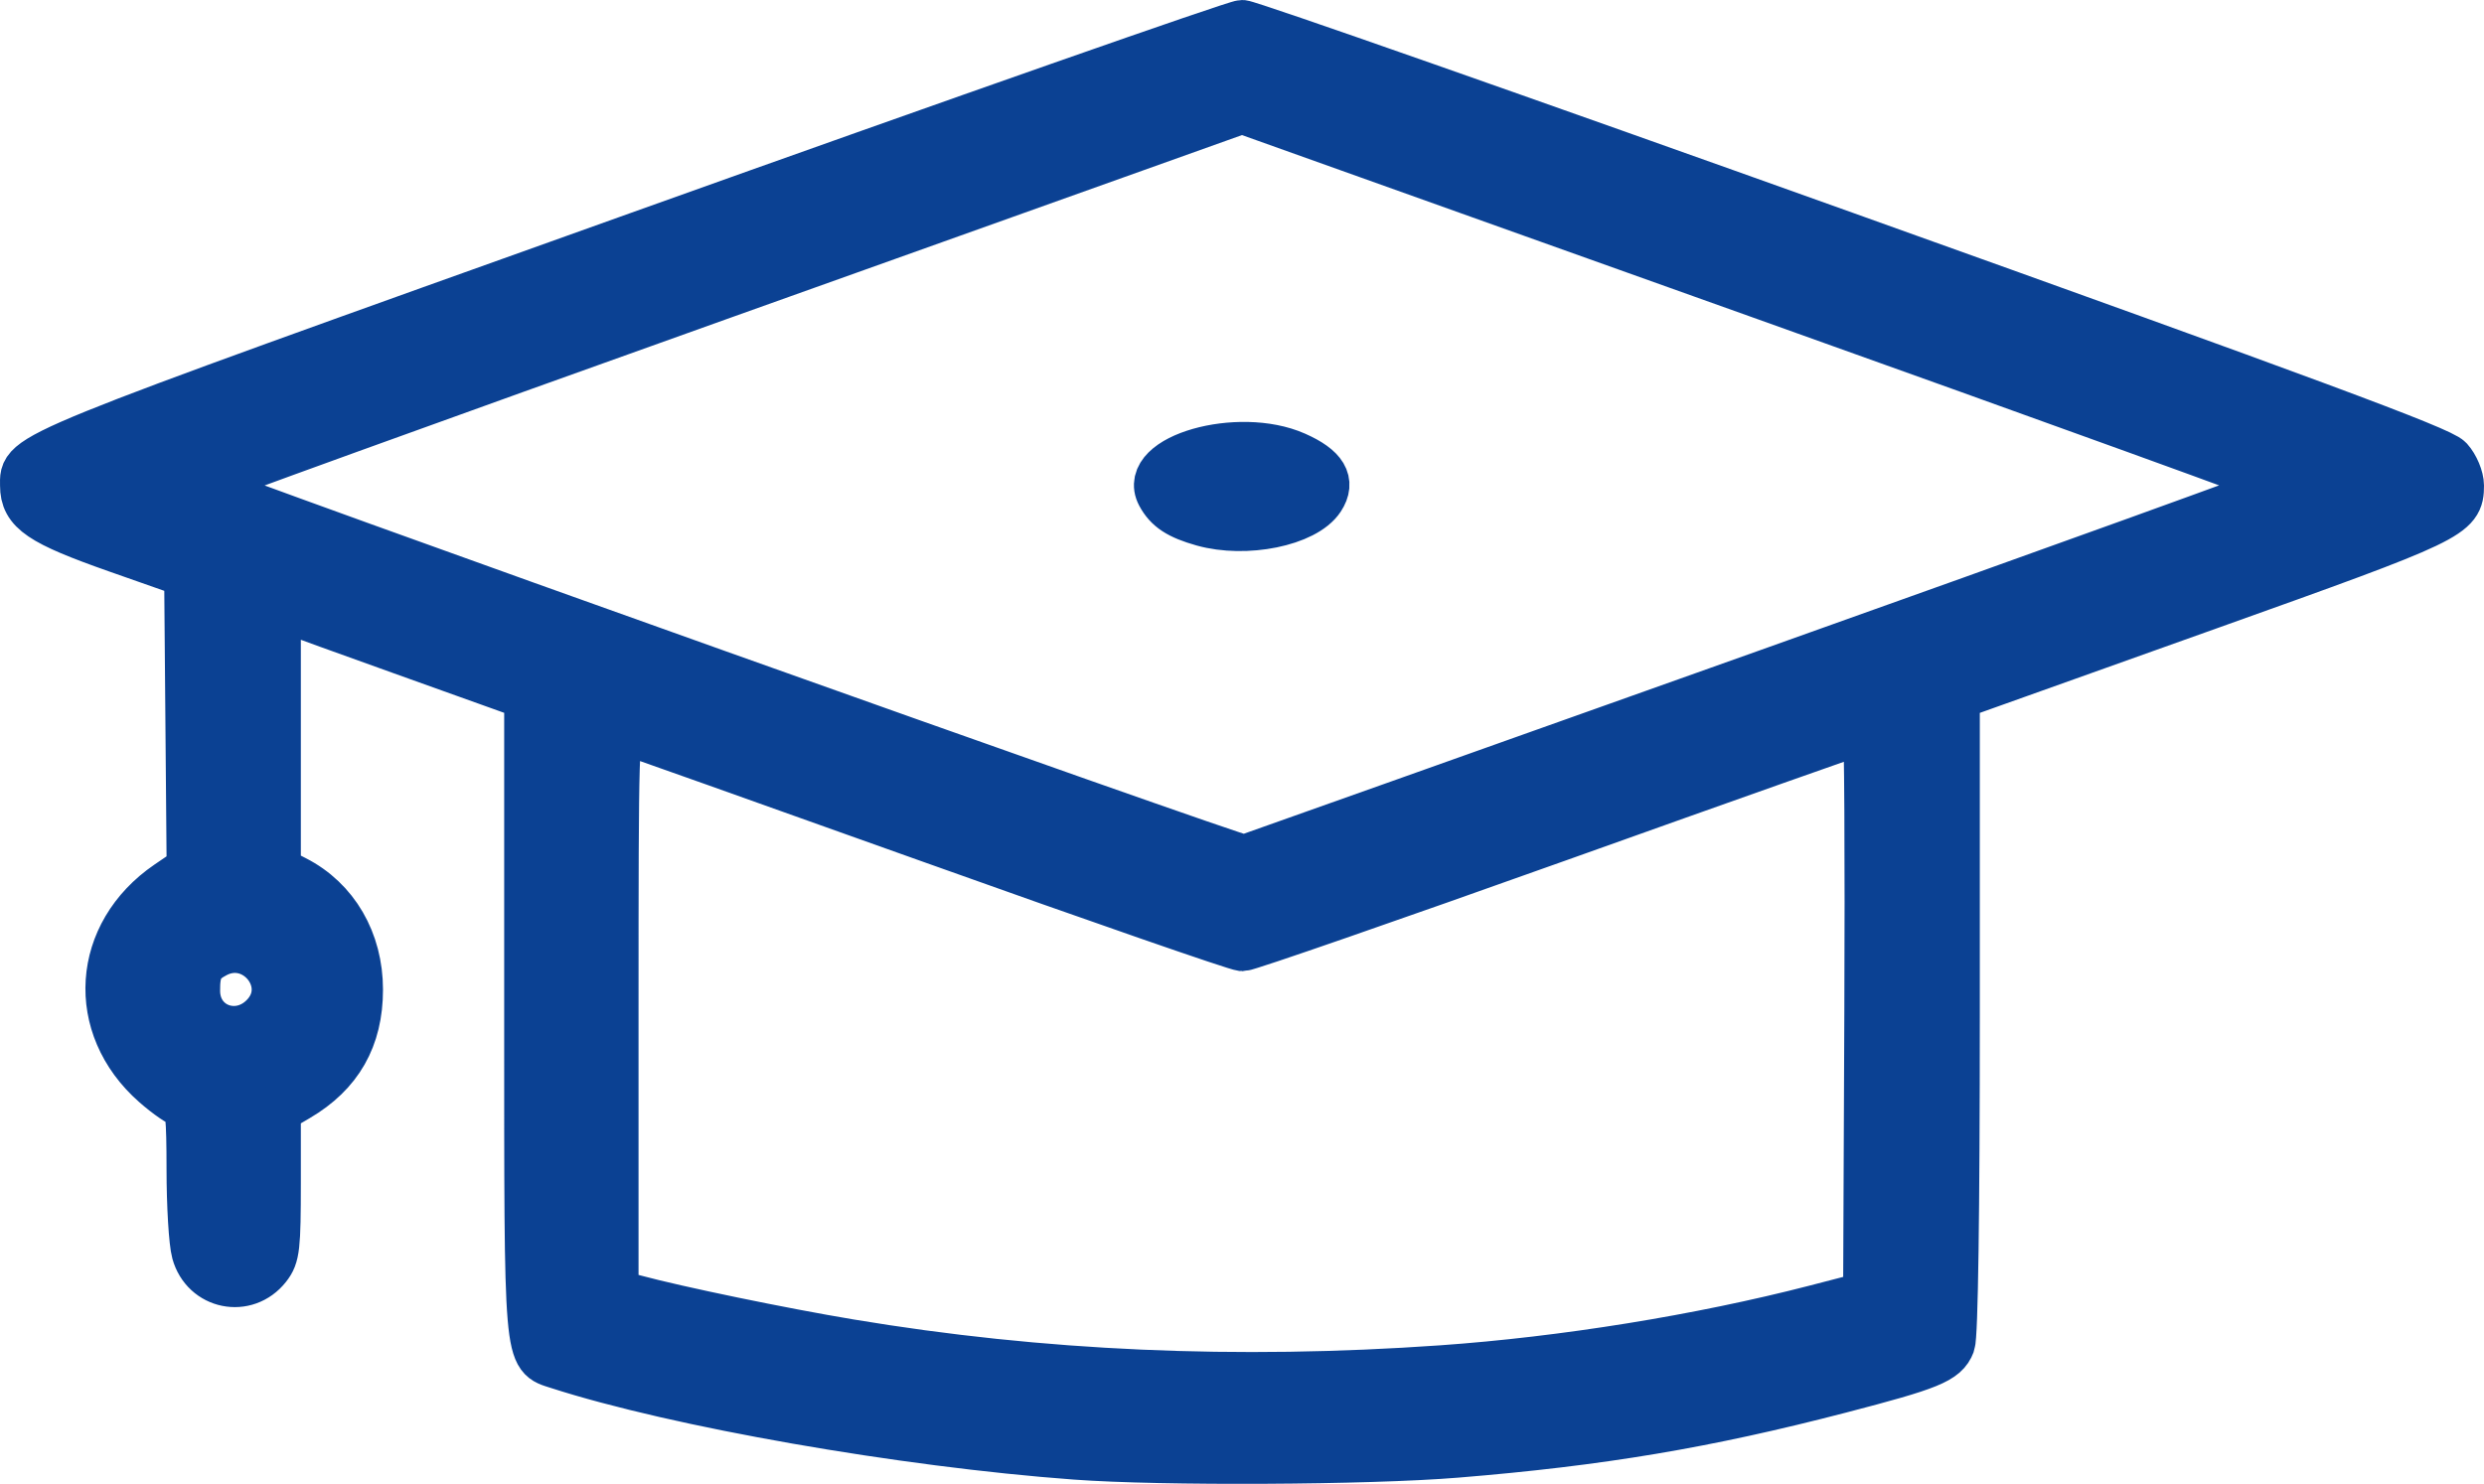 <?xml version="1.0" encoding="UTF-8" standalone="no"?>
<!-- Generator: Gravit.io -->
<svg xmlns="http://www.w3.org/2000/svg" xmlns:xlink="http://www.w3.org/1999/xlink" style="isolation:isolate" viewBox="0 0 61.2 36.569" width="61.2pt" height="36.569pt">
  <defs>
    <clipPath id="_clipPath_K3AUQRl0sxl0V2jgEZ9eerjQ2gY5TWAJ">
      <rect width="61.2" height="36.569"></rect>
    </clipPath>
  </defs>
  <g clip-path="url(#_clipPath_K3AUQRl0sxl0V2jgEZ9eerjQ2gY5TWAJ)">
    <path d=" M 26.499 35.866 C 22.244 35.553 16.666 34.576 13.753 33.634 C 13 33.39 13.022 33.66 13.022 24.992 L 13.022 17.146 L 12.7 17.03 C 12.523 16.965 11.27 16.517 9.917 16.033 C 8.564 15.548 7.311 15.096 7.134 15.027 L 6.812 14.902 L 6.812 18.178 L 6.812 21.454 L 7.262 21.684 C 8.247 22.187 8.836 23.198 8.836 24.389 C 8.836 25.578 8.343 26.443 7.327 27.039 L 6.812 27.341 L 6.812 29.13 C 6.812 30.746 6.789 30.949 6.576 31.219 C 6.055 31.881 5.051 31.676 4.826 30.863 C 4.758 30.621 4.703 29.699 4.703 28.813 C 4.702 27.533 4.669 27.201 4.543 27.201 C 4.455 27.201 4.131 26.979 3.823 26.708 C 2.211 25.289 2.361 23.02 4.147 21.801 L 4.706 21.42 L 4.675 17.778 L 4.644 14.135 L 2.886 13.517 C 1.001 12.854 0.601 12.582 0.601 11.967 C 0.601 11.211 0.227 11.363 15.722 5.82 C 23.749 2.949 30.446 0.6 30.604 0.6 C 30.762 0.6 37.457 2.95 45.482 5.822 C 56.889 9.905 60.13 11.108 60.336 11.336 C 60.481 11.497 60.6 11.781 60.6 11.967 C 60.6 12.691 60.421 12.777 54.448 14.908 C 51.354 16.012 48.678 16.967 48.501 17.031 L 48.178 17.146 L 48.178 24.979 C 48.178 29.883 48.135 32.925 48.062 33.117 C 47.913 33.508 47.553 33.655 45.337 34.231 C 42.025 35.092 39.429 35.528 35.884 35.818 C 33.705 35.997 28.624 36.023 26.499 35.866 L 26.499 35.866 Z  M 35.522 33.754 C 38.53 33.542 41.89 32.999 44.721 32.268 L 46.01 31.934 L 46.04 24.939 C 46.057 21.091 46.038 17.944 46 17.944 C 45.961 17.944 42.532 19.156 38.381 20.639 C 34.229 22.121 30.732 23.334 30.61 23.334 C 30.488 23.334 27.048 22.14 22.965 20.681 C 18.882 19.221 15.45 18.002 15.337 17.972 C 15.143 17.919 15.132 18.306 15.132 24.898 L 15.132 31.88 L 15.63 32.014 C 16.695 32.301 19.255 32.83 20.933 33.11 C 25.655 33.898 30.453 34.11 35.522 33.754 L 35.522 33.754 Z  M 6.548 25.022 C 7.278 24.205 6.293 22.99 5.311 23.498 C 4.92 23.7 4.818 23.894 4.823 24.428 C 4.832 25.359 5.914 25.732 6.548 25.022 L 6.548 25.022 Z  M 43.576 16.586 C 50.617 14.078 56.378 11.997 56.379 11.963 C 56.38 11.928 50.581 9.828 43.491 7.296 L 30.6 2.692 L 17.71 7.296 C 10.62 9.828 4.82 11.928 4.822 11.963 C 4.825 12.053 30.518 21.217 30.659 21.178 C 30.723 21.16 36.536 19.093 43.576 16.586 L 43.576 16.586 Z  M 29.64 12.865 C 29.049 12.698 28.78 12.522 28.598 12.182 C 28.126 11.3 30.515 10.618 31.911 11.236 C 32.605 11.543 32.8 11.87 32.533 12.278 C 32.148 12.865 30.691 13.161 29.64 12.865 Z " fill="rgb(11,65,147)" stroke-width="1.2" stroke="rgb(11,65,147)" stroke-linejoin="miter" stroke-linecap="butt" stroke-miterlimit="4"></path>
  </g>
</svg>
